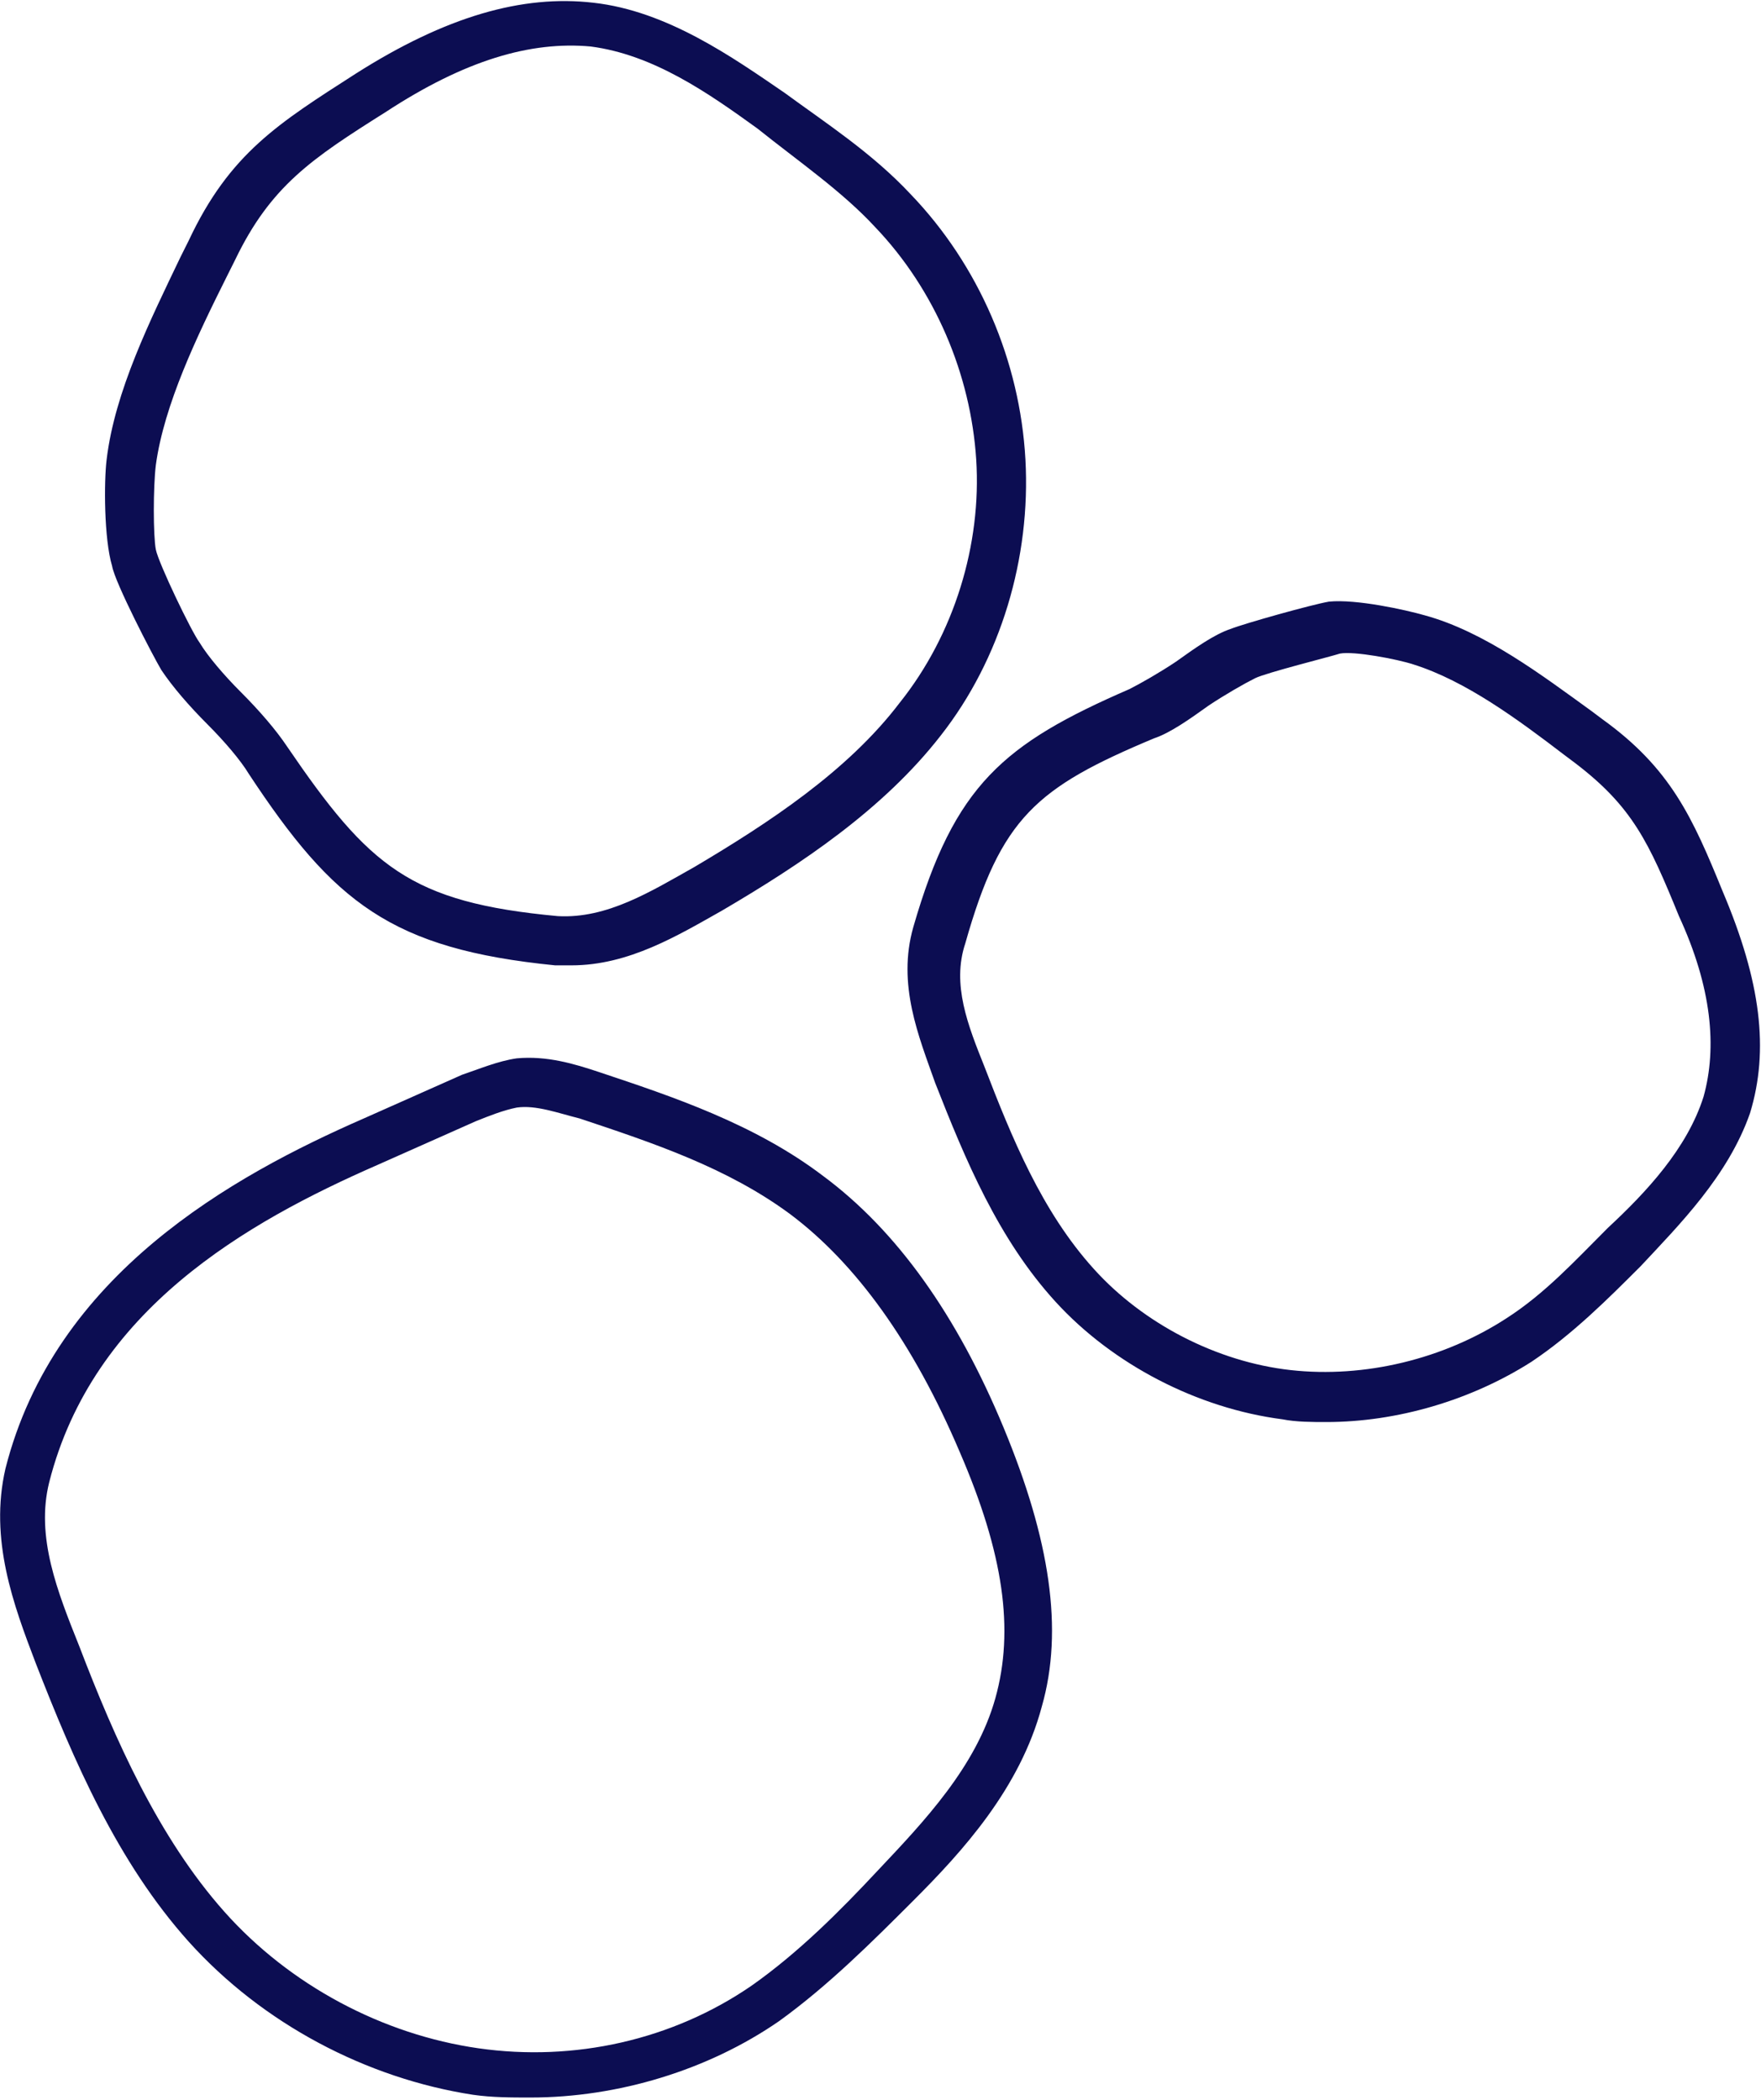 <?xml version="1.0" encoding="utf-8"?>
<!-- Generator: Adobe Illustrator 23.0.1, SVG Export Plug-In . SVG Version: 6.00 Build 0)  -->
<svg version="1.1" id="Calque_1" xmlns="http://www.w3.org/2000/svg" xmlns:xlink="http://www.w3.org/1999/xlink" x="0px" y="0px"
	 width="64.4px" height="76.8px" viewBox="0 0 64.4 76.8" style="enable-background:new 0 0 64.4 76.8;" xml:space="preserve">
<style type="text/css">
	.st0{fill:#0C0D52;}
</style>
<g>
	<g>
		<path class="st0" d="M30.1,43c-2.5-1.9-5.5-2.9-8.2-3.8c-0.9-0.3-1.9-0.6-3-0.5c-0.7,0.1-1.4,0.4-2,0.6l-3.6,1.6
			C8.5,43,2,46.6,0.2,53.7c-0.6,2.6,0.3,5,1.1,7.1c1.4,3.6,3,7.3,5.6,10.2c2.7,3,6.5,5,10.4,5.6c0.7,0.1,1.4,0.1,2.1,0.1
			c3.2,0,6.5-1,9.1-2.8c1.8-1.3,3.4-2.9,4.9-4.4c1.8-1.8,3.9-4.1,4.7-7.1c0.8-2.8,0.3-6.1-1.4-10.2C35,48.1,32.8,45,30.1,43z
			 M36.4,62.1c-0.7,2.5-2.6,4.5-4.3,6.3c-1.4,1.5-2.9,3-4.6,4.2c-2.9,2-6.5,2.8-10,2.3c-3.5-0.5-6.9-2.3-9.3-5
			c-2.4-2.7-4-6.3-5.3-9.7c-0.8-2-1.6-4-1.1-6c1.6-6.3,7.2-9.5,12-11.6l3.6-1.6c0.5-0.2,1-0.4,1.5-0.5c0.7-0.1,1.5,0.2,2.3,0.4
			c2.7,0.9,5.4,1.8,7.7,3.5c2.4,1.8,4.5,4.7,6.2,8.7C36.7,56.8,37.1,59.6,36.4,62.1z M5.9,24.5c0.4,0.6,1,1.3,1.7,2
			c0.6,0.6,1.2,1.3,1.5,1.8c3.1,4.7,5.2,6.4,11.2,7c0.2,0,0.4,0,0.6,0c2.1,0,3.9-1.1,5.5-2c2.9-1.7,5.9-3.7,8-6.4
			c2.2-2.8,3.3-6.5,3.1-10.1c-0.2-3.6-1.7-7.1-4.2-9.7c-1.4-1.5-3.1-2.6-4.6-3.7c-1.9-1.3-4.3-3-7-3.3c-2.6-0.3-5.4,0.5-8.7,2.6
			c-2.8,1.8-4.6,2.9-6.1,6.1L6.6,9.4c-1.1,2.3-2.4,4.9-2.7,7.4c-0.1,0.8-0.1,2.9,0.2,3.9C4.2,21.3,5.6,24,5.9,24.5z M5.7,17
			c0.3-2.2,1.5-4.7,2.6-6.9l0.3-0.6c1.3-2.7,2.8-3.7,5.5-5.4c2.9-1.9,5.3-2.6,7.5-2.4c2.3,0.3,4.3,1.7,6.1,3C29.2,5.9,30.8,7,32,8.3
			c2.2,2.3,3.5,5.4,3.7,8.5c0.2,3.1-0.8,6.4-2.8,8.9c-1.9,2.5-4.8,4.4-7.5,6c-1.6,0.9-3.2,1.9-5,1.8c-5.4-0.5-6.9-1.8-9.9-6.2
			c-0.4-0.6-1-1.3-1.7-2c-0.6-0.6-1.2-1.3-1.5-1.8c-0.3-0.4-1.5-2.9-1.6-3.4C5.6,19.6,5.6,17.8,5.7,17z M63,32.6
			c-1.1-2.7-1.9-4.5-4.4-6.3L58.2,26c-1.8-1.3-3.9-2.9-6.1-3.5c-0.7-0.2-2.5-0.6-3.5-0.5c-0.6,0.1-3.1,0.8-3.6,1
			c-0.6,0.2-1.3,0.7-2,1.2c-0.6,0.4-1.3,0.8-1.7,1c-4.6,2-6.4,3.5-7.9,8.7c-0.6,2.1,0.2,4,0.8,5.7c1.1,2.8,2.3,5.7,4.4,8
			c2.1,2.3,5.2,3.9,8.3,4.3c0.5,0.1,1.1,0.1,1.6,0.1c2.6,0,5.3-0.8,7.5-2.2c1.5-1,2.8-2.3,4-3.5c1.4-1.5,3.2-3.3,4-5.6
			C64.7,38.4,64.4,35.9,63,32.6z M62.3,40.1c-0.6,1.9-2.1,3.5-3.5,4.8c-1.2,1.2-2.3,2.4-3.7,3.3c-2.3,1.5-5.2,2.2-7.9,1.9
			c-2.7-0.3-5.4-1.7-7.2-3.7c-1.9-2.1-3-4.8-4-7.4c-0.6-1.5-1.2-3-0.7-4.5c1.3-4.6,2.6-5.7,6.9-7.5c0.6-0.2,1.3-0.7,2-1.2
			c0.6-0.4,1.3-0.8,1.7-1c0.4-0.2,2.8-0.8,3.1-0.9c0.5-0.1,2.1,0.2,2.7,0.4c1.9,0.6,3.8,2,5.5,3.3l0.4,0.3c2.1,1.6,2.7,2.9,3.8,5.6
			C62.6,36.1,62.8,38.3,62.3,40.1z"/>
	</g>
</g>
</svg>
